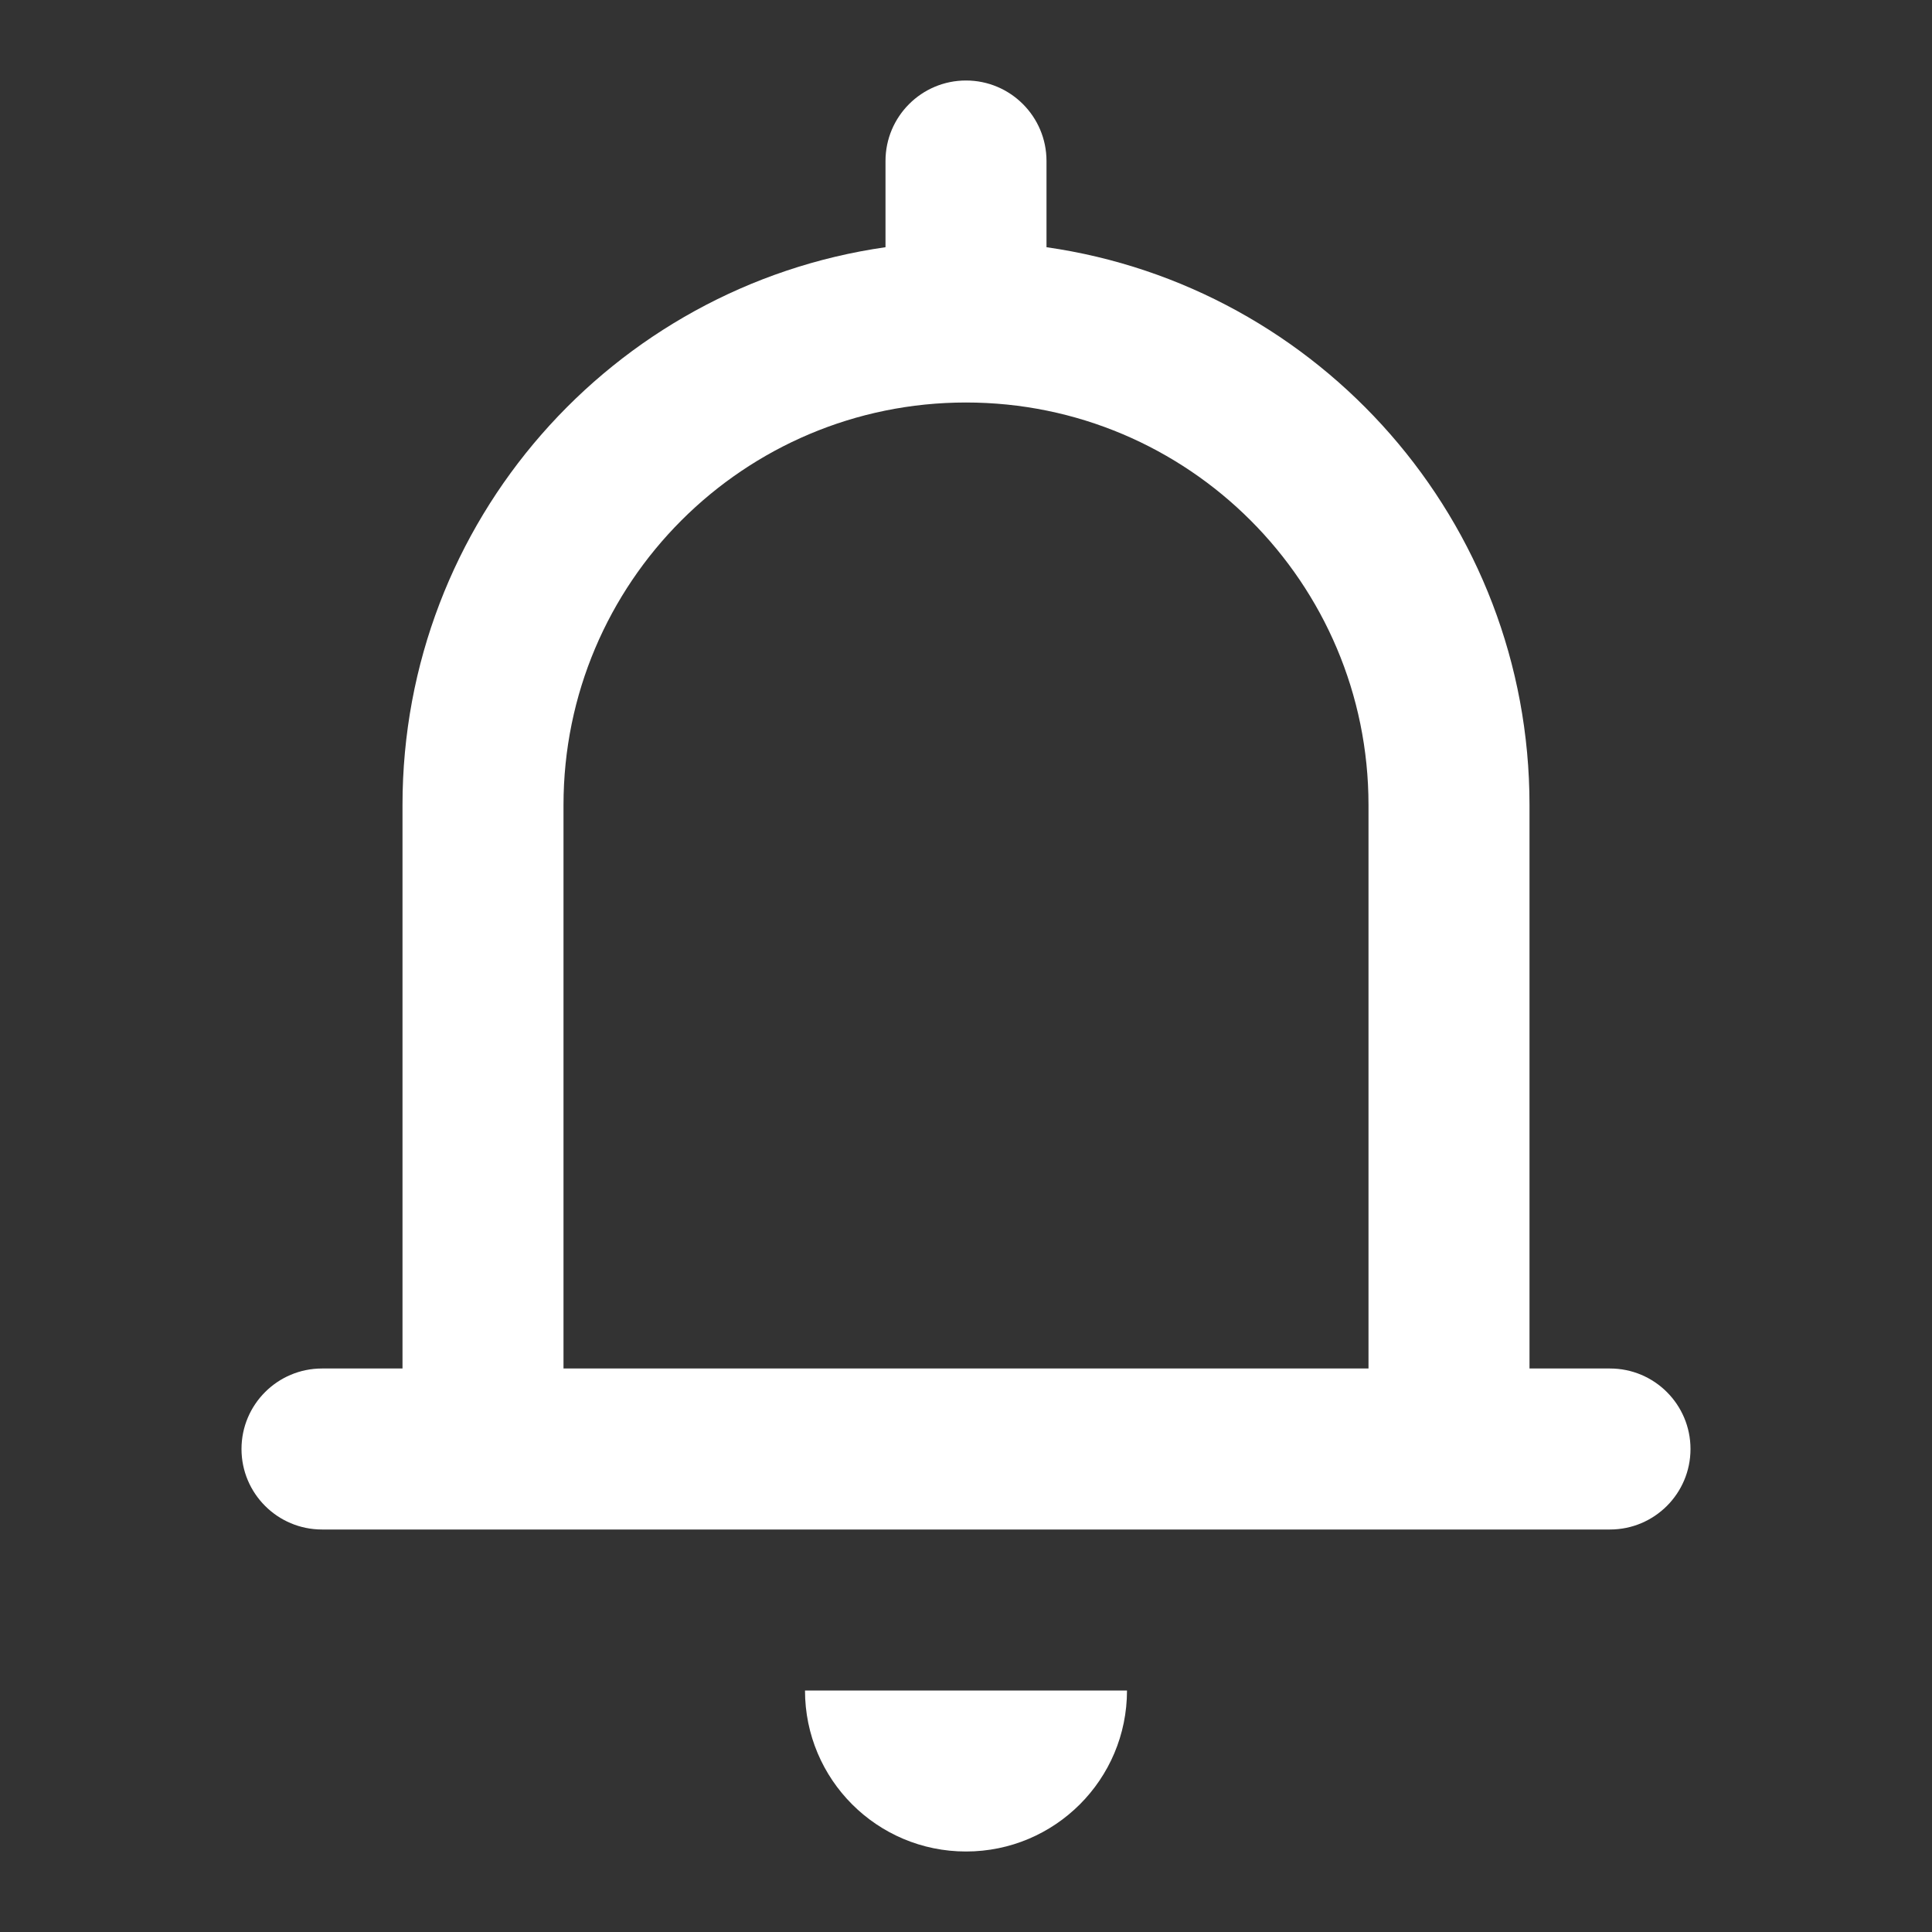 <svg width="24" height="24" viewBox="0 0 24 24" fill="none" xmlns="http://www.w3.org/2000/svg">
<rect x="0" y="0" width="24" height="24" fill="#333333" stroke="none"/>
<path fill-rule="evenodd" clip-rule="evenodd" d="M12 1C11.448 1 11 1.448 11 2V3.071C7.608 3.556 5 6.474 5 10V17H4C3.448 17 3 17.448 3 18C3 18.552 3.448 19 4 19H20C20.552 19 21 18.552 21 18C21 17.448 20.552 17 20 17H19V10C19 6.474 16.392 3.556 13 3.071V2C13 1.448 12.552 1 12 1ZM17 10V17H7V10C7 7.239 9.239 5 12 5C14.761 5 17 7.239 17 10Z" fill="white"/>
<path d="M12 23C10.895 23 10 22.105 10 21H14C14 22.105 13.105 23 12 23Z" fill="white"/>
</svg>
